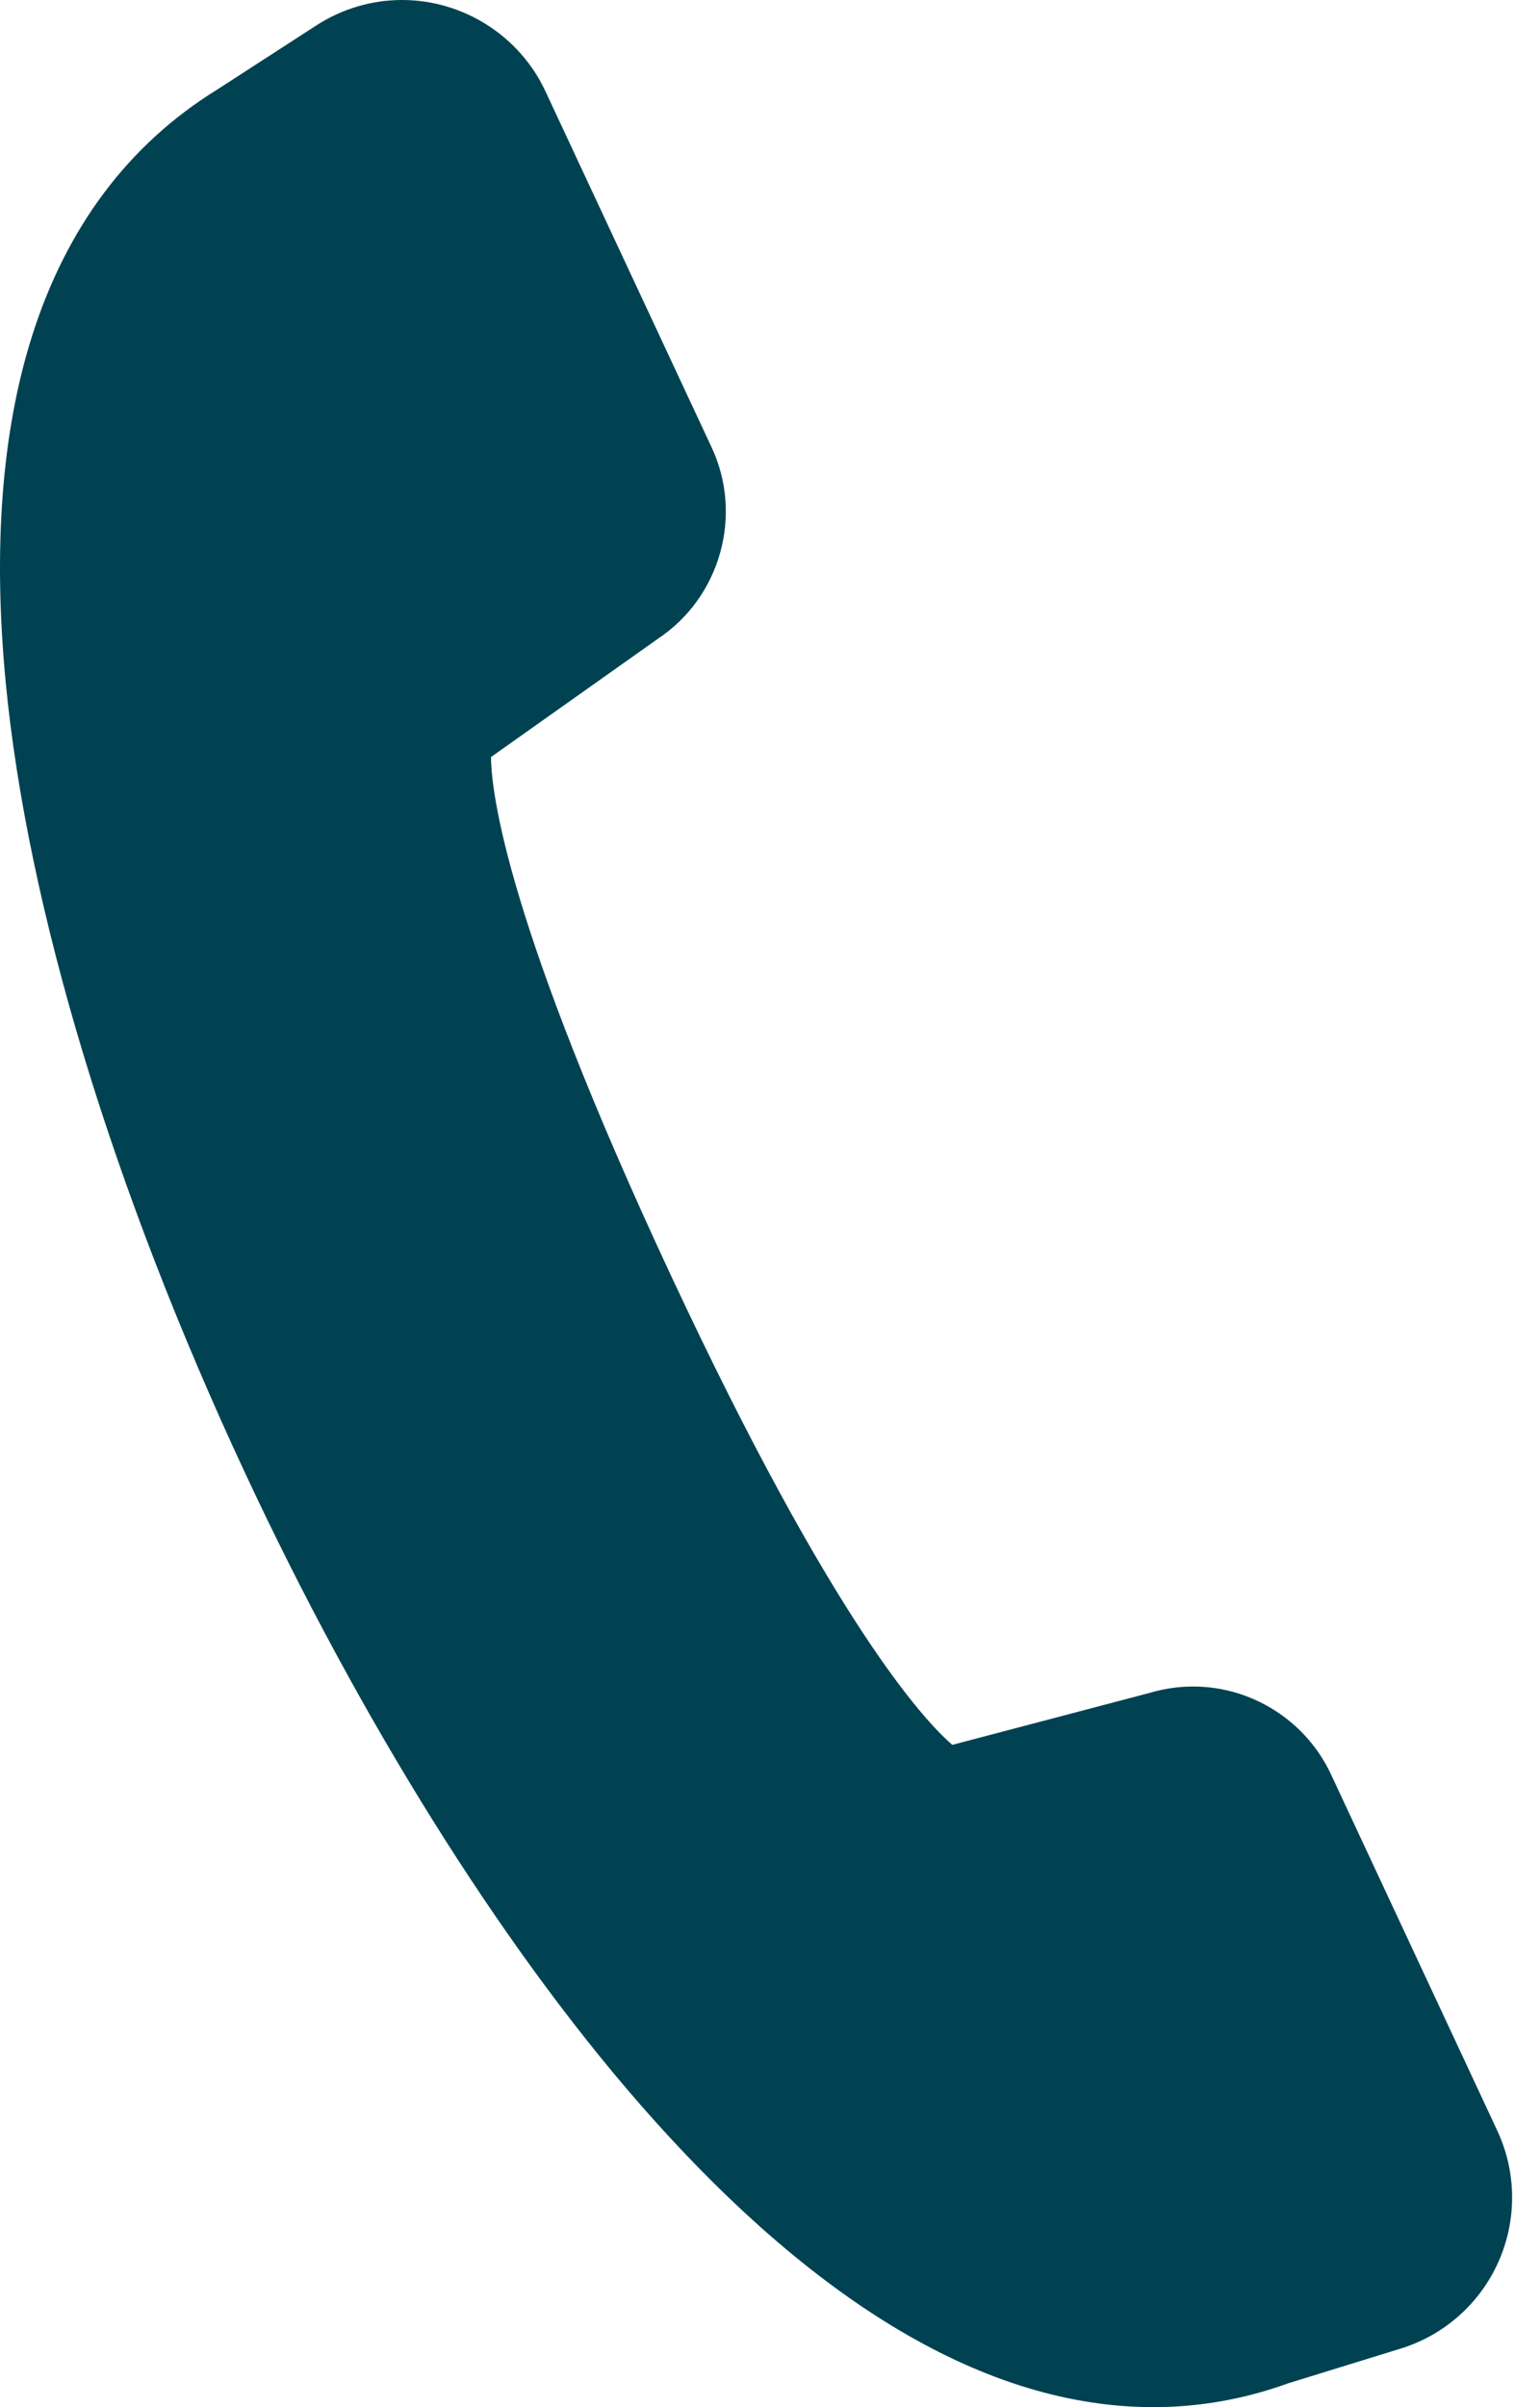<?xml version="1.0" encoding="UTF-8"?>
<svg width="48px" height="75px" viewBox="0 0 48 75" version="1.1" xmlns="http://www.w3.org/2000/svg" xmlns:xlink="http://www.w3.org/1999/xlink">
    <title>Reception</title>
    <g id="Page-1" stroke="none" stroke-width="1" fill="none" fill-rule="evenodd">
        <g id="Desktop/Blyth-Workspace" transform="translate(-1218, -3486)" fill="#004252">
            <g id="Why-Blyth-Workspace?" transform="translate(1, 3322)">
                <g id="Reception" transform="translate(1092, 139)">
                    <path d="M171.668,91.384 L166.485,80.283 C165.709,78.621 164.023,77.547 162.189,77.547 C161.734,77.547 161.282,77.613 160.843,77.743 L154.682,79.365 C153.796,78.601 150.959,75.548 145.902,64.718 C140.816,53.823 140.314,49.732 140.304,48.587 L145.509,44.9 C147.45,43.612 148.169,41.056 147.183,38.944 L142,27.843 C141.194,26.116 139.44,25 137.532,25 C136.585,25 135.662,25.273 134.862,25.791 L131.762,27.796 C129.011,29.495 127.072,32.078 125.998,35.472 C125.053,38.455 124.778,42.085 125.178,46.261 C125.851,53.283 128.503,62.036 132.645,70.908 C136.229,78.585 140.576,85.539 144.883,90.488 C150.376,96.799 155.783,100 160.954,100 C162.377,100 163.787,99.751 165.146,99.259 L168.658,98.175 C170.019,97.755 171.131,96.767 171.708,95.464 C172.285,94.162 172.271,92.675 171.668,91.384"></path>
                </g>
            </g>
        </g>
    </g>
</svg>
